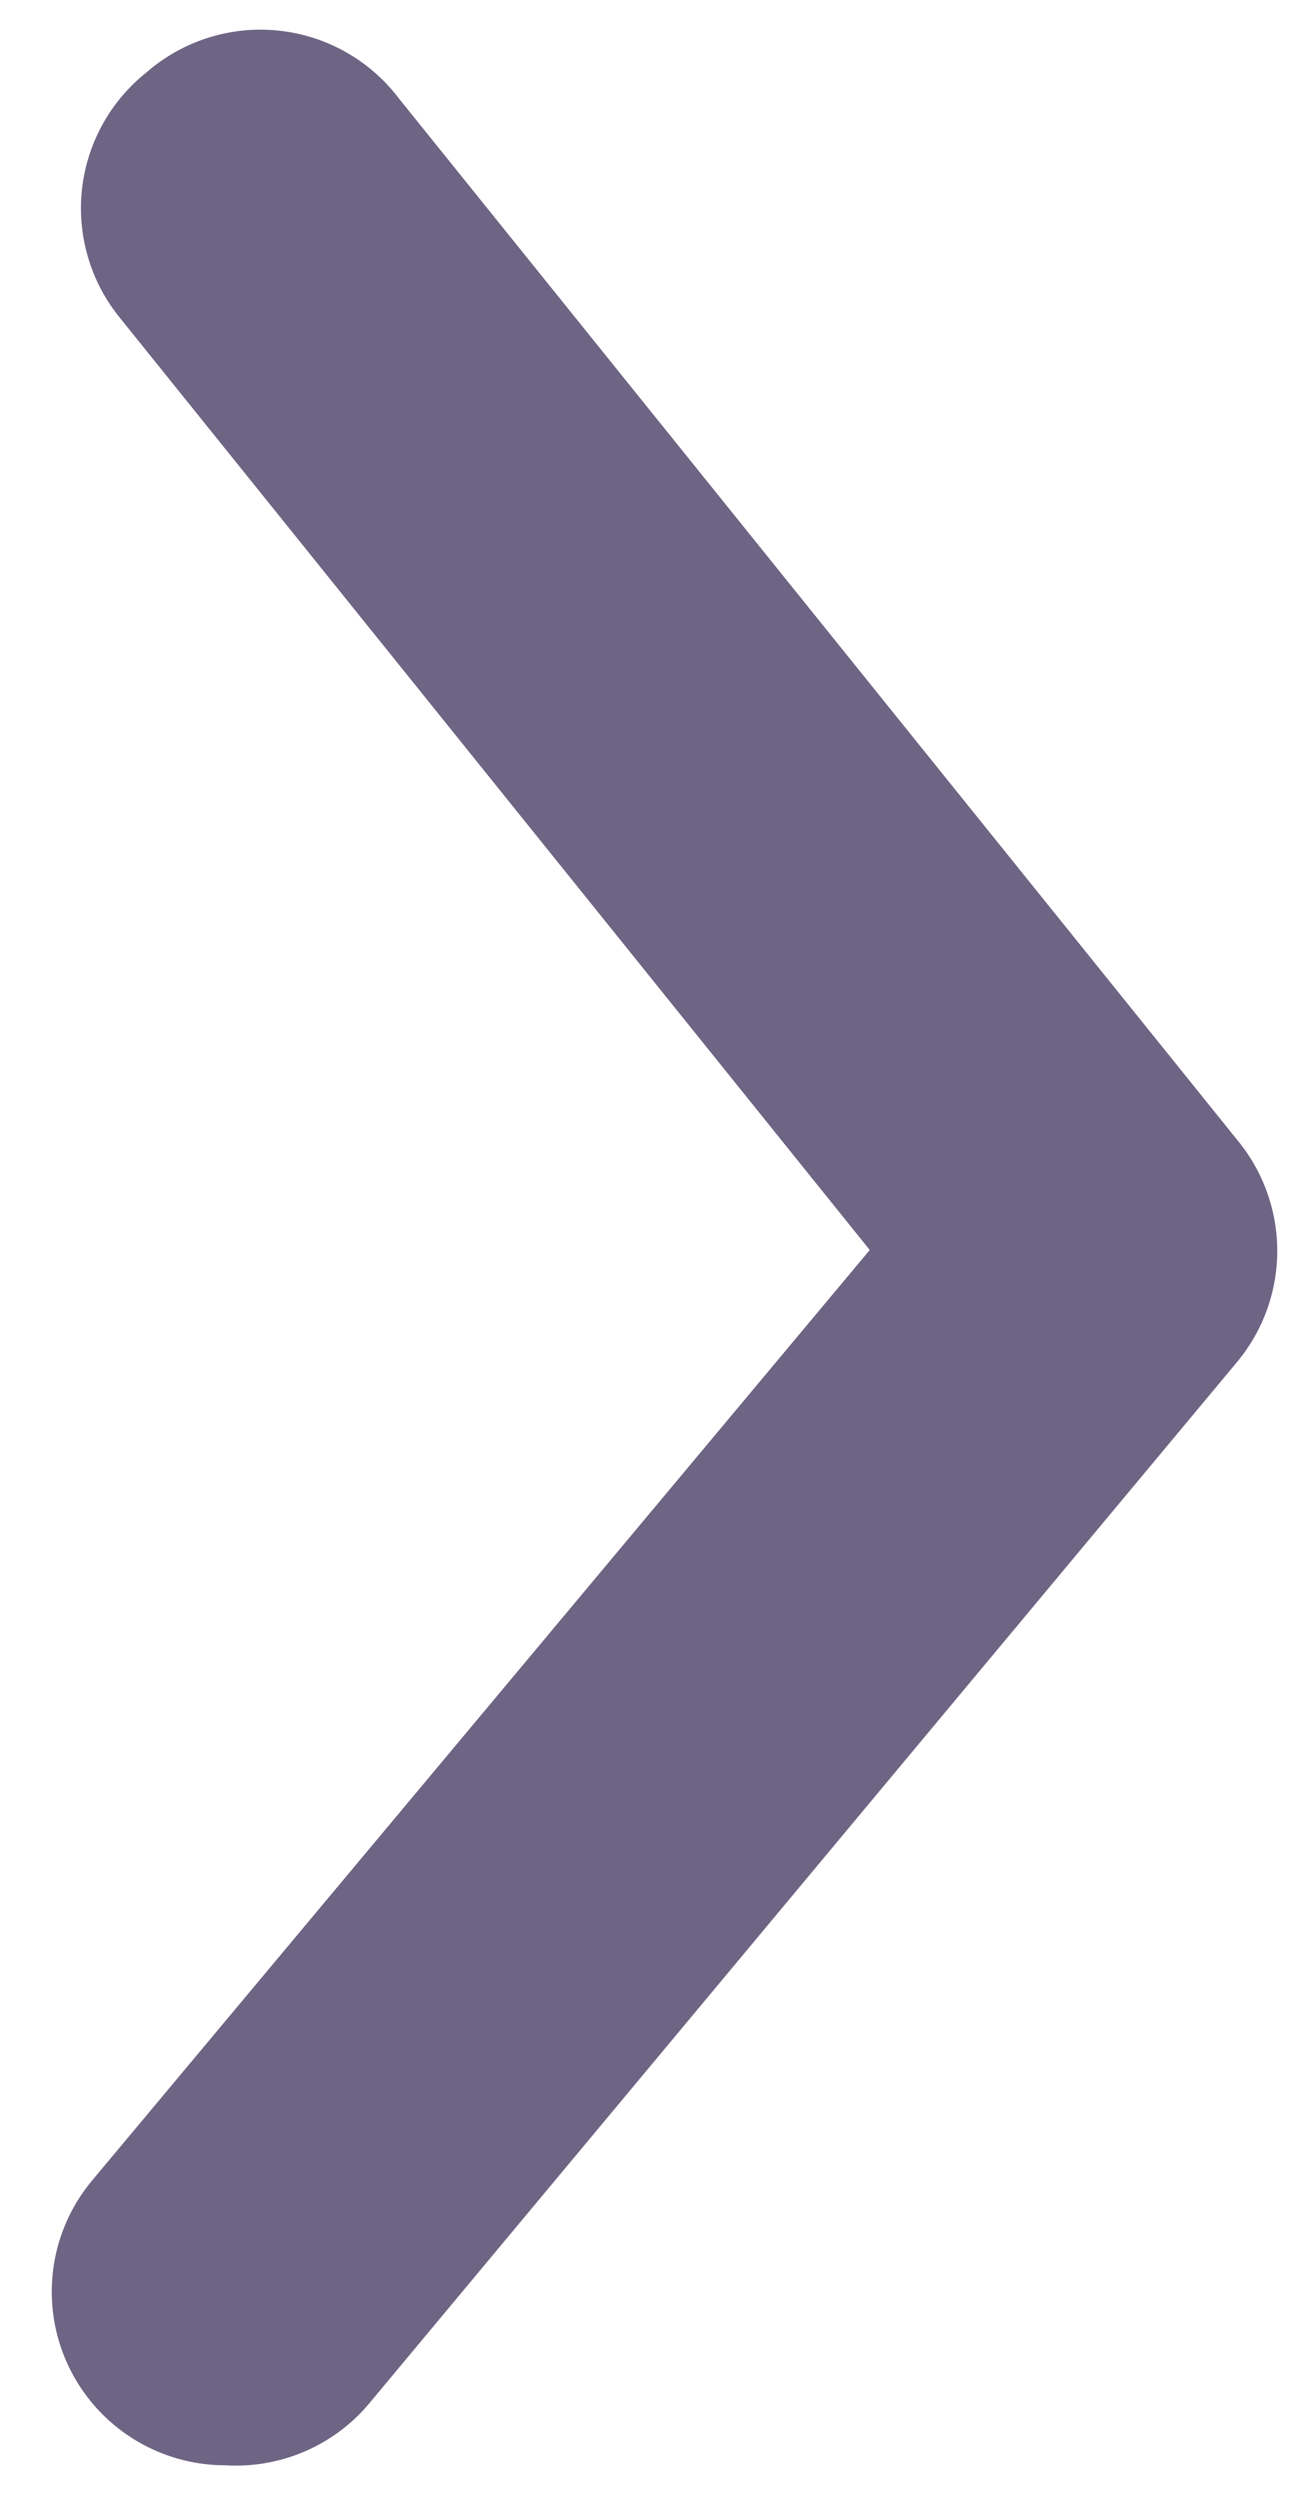 <svg width="25" height="48" viewBox="0 0 25 48" fill="none" xmlns="http://www.w3.org/2000/svg">
<path d="M4.333 47.334C3.554 47.335 2.8 47.064 2.2 46.567C1.862 46.287 1.583 45.943 1.379 45.556C1.174 45.168 1.048 44.743 1.008 44.307C0.968 43.87 1.014 43.43 1.144 43.011C1.275 42.593 1.486 42.204 1.767 41.867L16.7 24L2.3 6.1C2.023 5.759 1.816 5.367 1.692 4.946C1.567 4.525 1.526 4.083 1.573 3.646C1.619 3.209 1.752 2.786 1.962 2.401C2.173 2.015 2.458 1.675 2.8 1.4C3.145 1.097 3.549 0.868 3.986 0.728C4.424 0.588 4.886 0.54 5.343 0.587C5.8 0.634 6.242 0.775 6.642 1.001C7.042 1.227 7.391 1.533 7.667 1.9L23.767 21.9C24.257 22.497 24.525 23.245 24.525 24.017C24.525 24.789 24.257 25.537 23.767 26.134L7.1 46.133C6.766 46.537 6.341 46.856 5.86 47.064C5.379 47.273 4.856 47.365 4.333 47.334Z" fill="#6E6584"/>
</svg>
